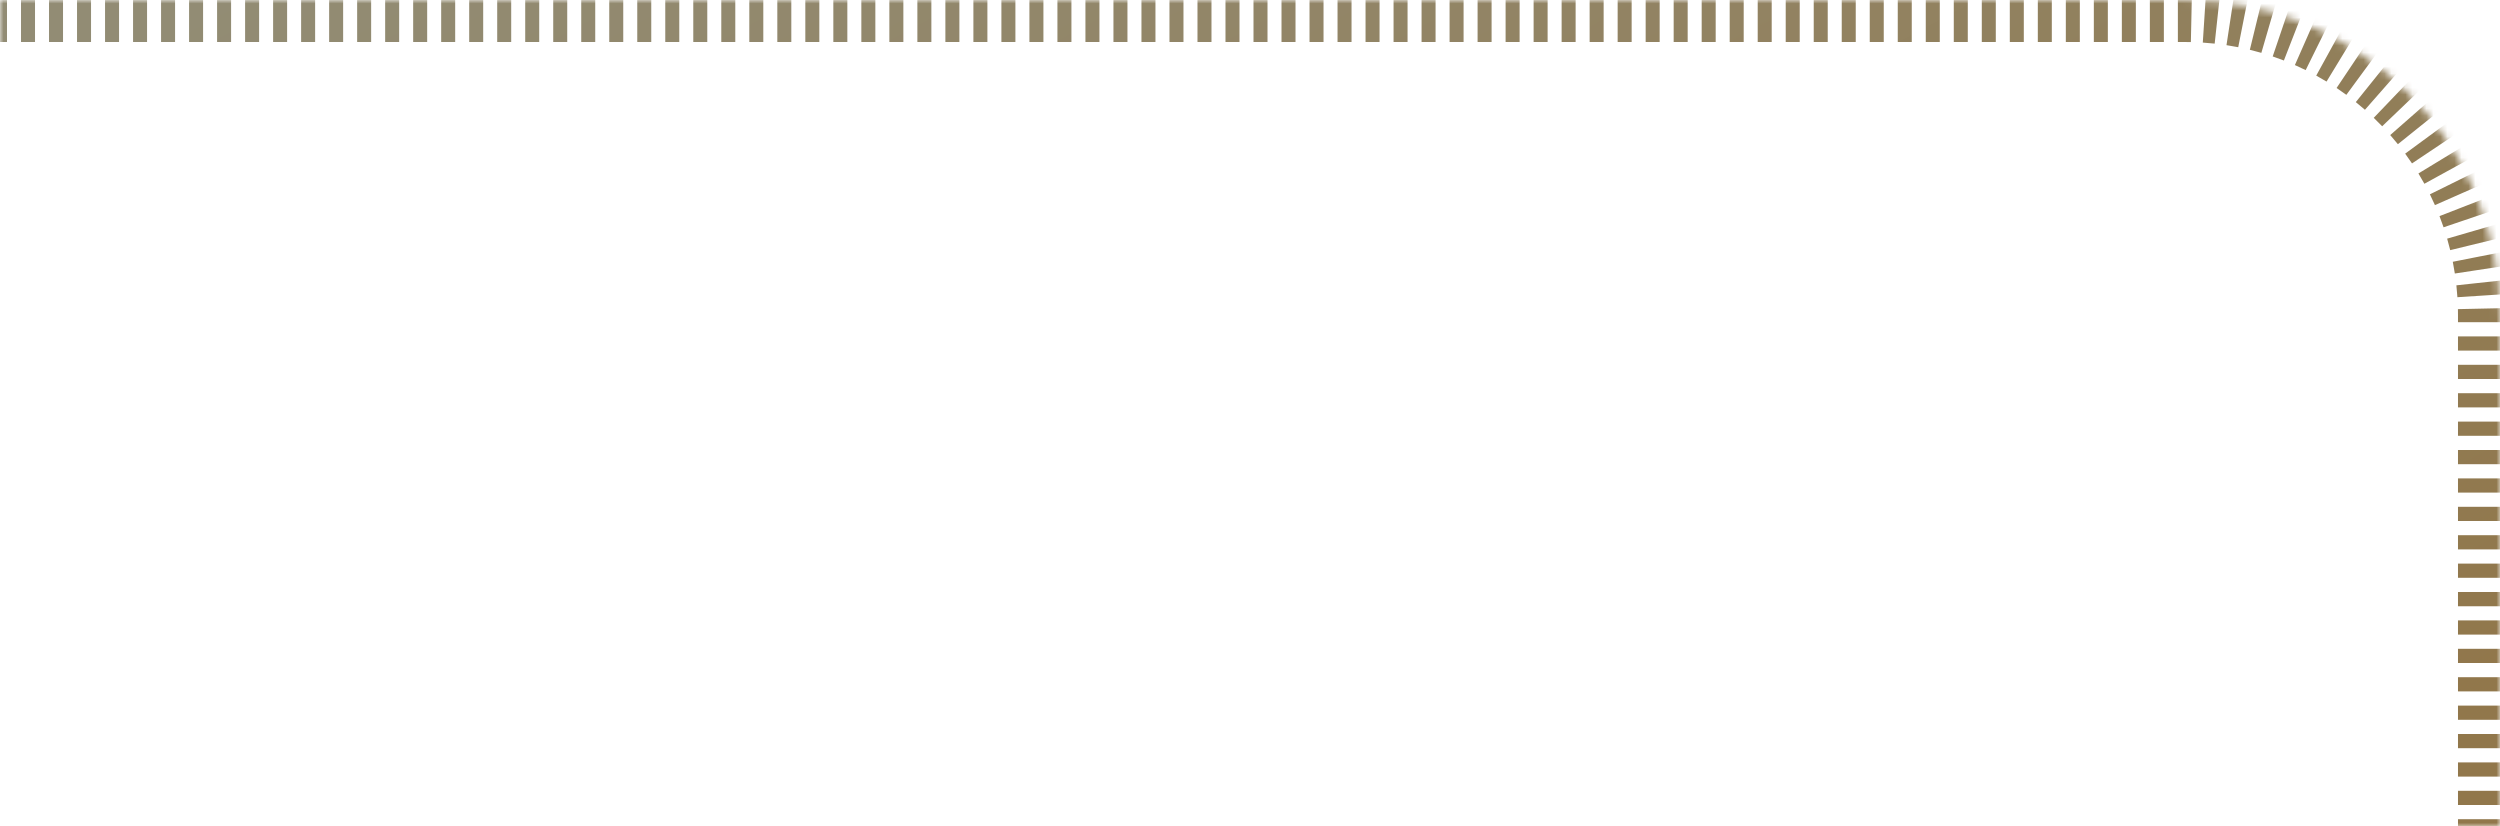 <svg xmlns="http://www.w3.org/2000/svg" width="357" height="118" viewBox="0 0 357 118" fill="none"><mask id="path-1-inside-1_1_99" fill="white"><path d="M0 0H312C336.853 0 357 20.147 357 45V118H0V0Z"></path></mask><path fill-rule="evenodd" clip-rule="evenodd" d="M1 -3V3V6H0V3V0V-3V-6H1V-3ZM3 -6V-3V3V6H5V3V-3V-6H3ZM7 -6V-3V3V6H9V3V-3V-6H7ZM11 -6V-3V3V6H13V3V-3V-6H11ZM15 -6V-3V3V6H17V3V-3V-6H15ZM19 -6V-3V3V6H21V3V-3V-6H19ZM23 -6V-3V3V6H25V3V-3V-6H23ZM27 -6V-3V3V6H29V3V-3V-6H27ZM31 -6V-3V3V6H33V3V-3V-6H31ZM35 -6V-3V3V6H37V3V-3V-6H35ZM39 -6V-3V3V6H41V3V-3V-6H39ZM43 -6V-3V3V6H45V3V-3V-6H43ZM47 -6V-3V3V6H49V3V-3V-6H47ZM51 -6V-3V3V6H53V3V-3V-6H51ZM55 -6V-3V3V6H57V3V-3V-6H55ZM59 -6V-3V3V6H61V3V-3V-6H59ZM63 -6V-3V3V6H65V3V-3V-6H63ZM67 -6V-3V3V6H69V3V-3V-6H67ZM71 -6V-3V3V6H73V3V-3V-6H71ZM75 -6V-3V3V6H77V3V-3V-6H75ZM79 -6V-3V3V6H81V3V-3V-6H79ZM83 -6V-3V3V6H85V3V-3V-6H83ZM87 -6V-3V3V6H89V3V-3V-6H87ZM91 -6V-3V3V6H93V3V-3V-6H91ZM95 -6V-3V3V6H97V3V-3V-6H95ZM99 -6V-3V3V6H101V3V-3V-6H99ZM103 -6V-3V3V6H105V3V-3V-6H103ZM107 -6V-3V3V6H109V3V-3V-6H107ZM111 -6V-3V3V6H113V3V-3V-6H111ZM115 -6V-3V3V6H117V3V-3V-6H115ZM119 -6V-3V3V6H121V3V-3V-6H119ZM123 -6V-3V3V6H125V3V-3V-6H123ZM127 -6V-3V3V6H129V3V-3V-6H127ZM131 -6V-3V3V6H133V3V-3V-6H131ZM135 -6V-3V3V6H137V3V-3V-6H135ZM139 -6V-3V3V6H141V3V-3V-6H139ZM143 -6V-3V3V6H145V3V-3V-6H143ZM147 -6V-3V3V6H149V3V-3V-6H147ZM151 -6V-3V3V6H153V3V-3V-6H151ZM155 -6V-3V3V6H157V3V-3V-6H155ZM159 -6V-3V3V6H161V3V-3V-6H159ZM163 -6V-3V3V6H165V3V-3V-6H163ZM167 -6V-3V3V6H169V3V-3V-6H167ZM171 -6V-3V3V6H173V3V-3V-6H171ZM175 -6V-3V3V6H177V3V-3V-6H175ZM179 -6V-3V3V6H181V3V-3V-6H179ZM183 -6V-3V3V6H185V3V-3V-6H183ZM187 -6V-3V3V6H189V3V-3V-6H187ZM191 -6V-3V3V6H193V3V-3V-6H191ZM195 -6V-3V3V6H197V3V-3V-6H195ZM199 -6V-3V3V6H201V3V-3V-6H199ZM203 -6V-3V3V6H205V3V-3V-6H203ZM207 -6V-3V3V6H209V3V-3V-6H207ZM211 -6V-3V3V6H213V3V-3V-6H211ZM215 -6V-3V3V6H217V3V-3V-6H215ZM219 -6V-3V3V6H221V3V-3V-6H219ZM223 -6V-3V3V6H225V3V-3V-6H223ZM227 -6V-3V3V6H229V3V-3V-6H227ZM231 -6V-3V3V6H233V3V-3V-6H231ZM235 -6V-3V3V6H237V3V-3V-6H235ZM239 -6V-3V3V6H241V3V-3V-6H239ZM243 -6V-3V3V6H245V3V-3V-6H243ZM247 -6V-3V3V6H249V3V-3V-6H247ZM251 -6V-3V3V6H253V3V-3V-6H251ZM255 -6V-3V3V6H257V3V-3V-6H255ZM259 -6V-3V3V6H261V3V-3V-6H259ZM263 -6V-3V3V6H265V3V-3V-6H263ZM267 -6V-3V3V6H269V3V-3V-6H267ZM271 -6V-3V3V6H273V3V-3V-6H271ZM275 -6V-3V3V6H277V3V-3V-6H275ZM279 -6V-3V3V6H281V3V-3V-6H279ZM283 -6V-3V3V6H285V3V-3V-6H283ZM287 -6V-3V3V6H289V3V-3V-6H287ZM291 -6V-3V3V6H293V3V-3V-6H291ZM295 -6V-3V3V6H297V3V-3V-6H295ZM299 -6V-3V3V6H301V3V-3V-6H299ZM303 -6V-3V3V6H305V3V-3V-6H303ZM307 -6V-3V3V6H309V3V-3V-6H307ZM311 -6V-3V3V6H312C312.286 6 312.572 6.003 312.856 6.009L312.921 3.01L313.049 -2.989L313.114 -5.988C312.743 -5.996 312.372 -6 312 -6H311ZM314.753 3.089L315.139 -2.899L315.333 -5.893C316.075 -5.845 316.813 -5.781 317.547 -5.701L317.224 -2.719L316.578 3.246L316.255 6.229C315.693 6.168 315.128 6.119 314.559 6.082L314.753 3.089ZM318.394 3.483L319.3 -2.448L319.753 -5.414C320.489 -5.301 321.221 -5.173 321.947 -5.029L321.365 -2.086L320.2 3.8L319.618 6.742C319.063 6.633 318.505 6.535 317.942 6.449L318.394 3.483ZM321.989 4.194L323.411 -1.635L324.122 -4.549C324.845 -4.373 325.563 -4.181 326.274 -3.974L325.436 -1.093L323.759 4.668L322.921 7.548C322.378 7.39 321.831 7.244 321.278 7.109L321.989 4.194ZM325.506 5.218L327.434 -0.464L328.398 -3.305C329.103 -3.066 329.801 -2.811 330.491 -2.543L329.403 0.253L327.227 5.844L326.139 8.64C325.612 8.435 325.079 8.241 324.542 8.059L325.506 5.218ZM328.919 6.546L331.338 1.056L332.548 -1.69C333.228 -1.39 333.901 -1.076 334.565 -0.748L333.236 1.942L330.578 7.321L329.25 10.011C328.742 9.76 328.229 9.52 327.709 9.291L328.919 6.546ZM332.203 8.169L335.093 2.911L336.539 0.282C337.19 0.64 337.832 1.011 338.465 1.396L336.906 3.96L333.789 9.086L332.23 11.649C331.746 11.355 331.255 11.071 330.757 10.797L332.203 8.169ZM335.334 10.072L338.672 5.087L340.341 2.594C340.957 3.007 341.565 3.433 342.162 3.871L340.386 6.289L336.834 11.125L335.059 13.543C334.601 13.207 334.137 12.881 333.665 12.565L335.334 10.072ZM338.288 12.242L342.046 7.565L343.926 5.227C344.504 5.691 345.072 6.168 345.629 6.657L343.65 8.912L339.692 13.421L337.713 15.676C337.286 15.302 336.852 14.937 336.409 14.581L338.288 12.242ZM341.043 14.66L345.193 10.327L347.268 8.16C347.803 8.673 348.327 9.197 348.84 9.732L346.673 11.807L342.34 15.957L340.173 18.032C339.78 17.622 339.379 17.22 338.968 16.827L341.043 14.66ZM343.579 17.308L348.088 13.35L350.343 11.371C350.832 11.928 351.309 12.496 351.773 13.074L349.435 14.954L344.758 18.712L342.419 20.591C342.064 20.148 341.698 19.714 341.324 19.287L343.579 17.308ZM345.875 20.166L350.711 16.614L353.129 14.838C353.567 15.435 353.993 16.043 354.406 16.659L351.913 18.328L346.928 21.666L344.435 23.335C344.119 22.863 343.793 22.399 343.457 21.941L345.875 20.166ZM347.914 23.211L353.04 20.094L355.604 18.535C355.989 19.168 356.36 19.81 356.718 20.461L354.089 21.907L348.831 24.797L346.203 26.242C345.929 25.745 345.645 25.254 345.351 24.77L347.914 23.211ZM349.679 26.422L355.058 23.764L357.748 22.435C358.076 23.099 358.39 23.772 358.69 24.452L355.944 25.662L350.454 28.081L347.709 29.291C347.48 28.771 347.24 28.258 346.989 27.75L349.679 26.422ZM351.156 29.773L356.747 27.597L359.543 26.509C359.811 27.199 360.066 27.897 360.305 28.602L357.464 29.566L351.782 31.494L348.941 32.458C348.759 31.921 348.565 31.388 348.36 30.861L351.156 29.773ZM352.332 33.241L358.093 31.564L360.974 30.726C361.181 31.437 361.373 32.155 361.549 32.878L358.635 33.589L352.806 35.011L349.891 35.721C349.756 35.169 349.61 34.622 349.452 34.079L352.332 33.241ZM353.201 36.8L359.086 35.636L362.029 35.053C362.173 35.779 362.301 36.511 362.414 37.247L359.448 37.7L353.517 38.606L350.551 39.058C350.465 38.495 350.367 37.937 350.258 37.382L353.201 36.8ZM353.754 40.422L359.719 39.776L362.701 39.453C362.781 40.187 362.845 40.925 362.893 41.667L359.899 41.861L353.911 42.248L350.918 42.441C350.881 41.872 350.832 41.306 350.771 40.745L353.754 40.422ZM353.99 44.079L359.989 43.951L362.988 43.886C362.996 44.257 363 44.628 363 45V46.014H360H354H351V45C351 44.714 350.997 44.428 350.991 44.144L353.99 44.079ZM351 48.042V50.069H354H360H363V48.042H360H354H351ZM363 52.097H360H354H351V54.125H354H360H363V52.097ZM363 56.153H360H354H351V58.181H354H360H363V56.153ZM363 60.208H360H354H351V62.236H354H360H363V60.208ZM363 64.264H360H354H351V66.292H354H360H363V64.264ZM363 68.32H360H354H351V70.347H354H360H363V68.32ZM363 72.375H360H354H351V74.403H354H360H363V72.375ZM363 76.431H360H354H351V78.458H354H360H363V76.431ZM363 80.486H360H354H351V82.514H354H360H363V80.486ZM363 84.542H360H354H351V86.57H354H360H363V84.542ZM363 88.597H360H354H351V90.625H354H360H363V88.597ZM363 92.653H360H354H351V94.681H354H360H363V92.653ZM363 96.708H360H354H351V98.736H354H360H363V96.708ZM363 100.764H360H354H351V102.792H354H360H363V100.764ZM363 104.819H360H354H351V106.847H354H360H363V104.819ZM363 108.875H360H354H351V110.903H354H360H363V108.875ZM363 112.931H360H354H351V114.958H354H360H363V112.931ZM363 116.986H360H354H351V118H354H357H360H363V116.986Z" fill="url(#paint0_linear_1_99)" mask="url(#path-1-inside-1_1_99)"></path><defs><linearGradient id="paint0_linear_1_99" x1="29.4" y1="4.38012e-06" x2="142.571" y2="210.765" gradientUnits="userSpaceOnUse"><stop stop-color="#928C74"></stop><stop offset="1" stop-color="#91774B"></stop></linearGradient></defs></svg>